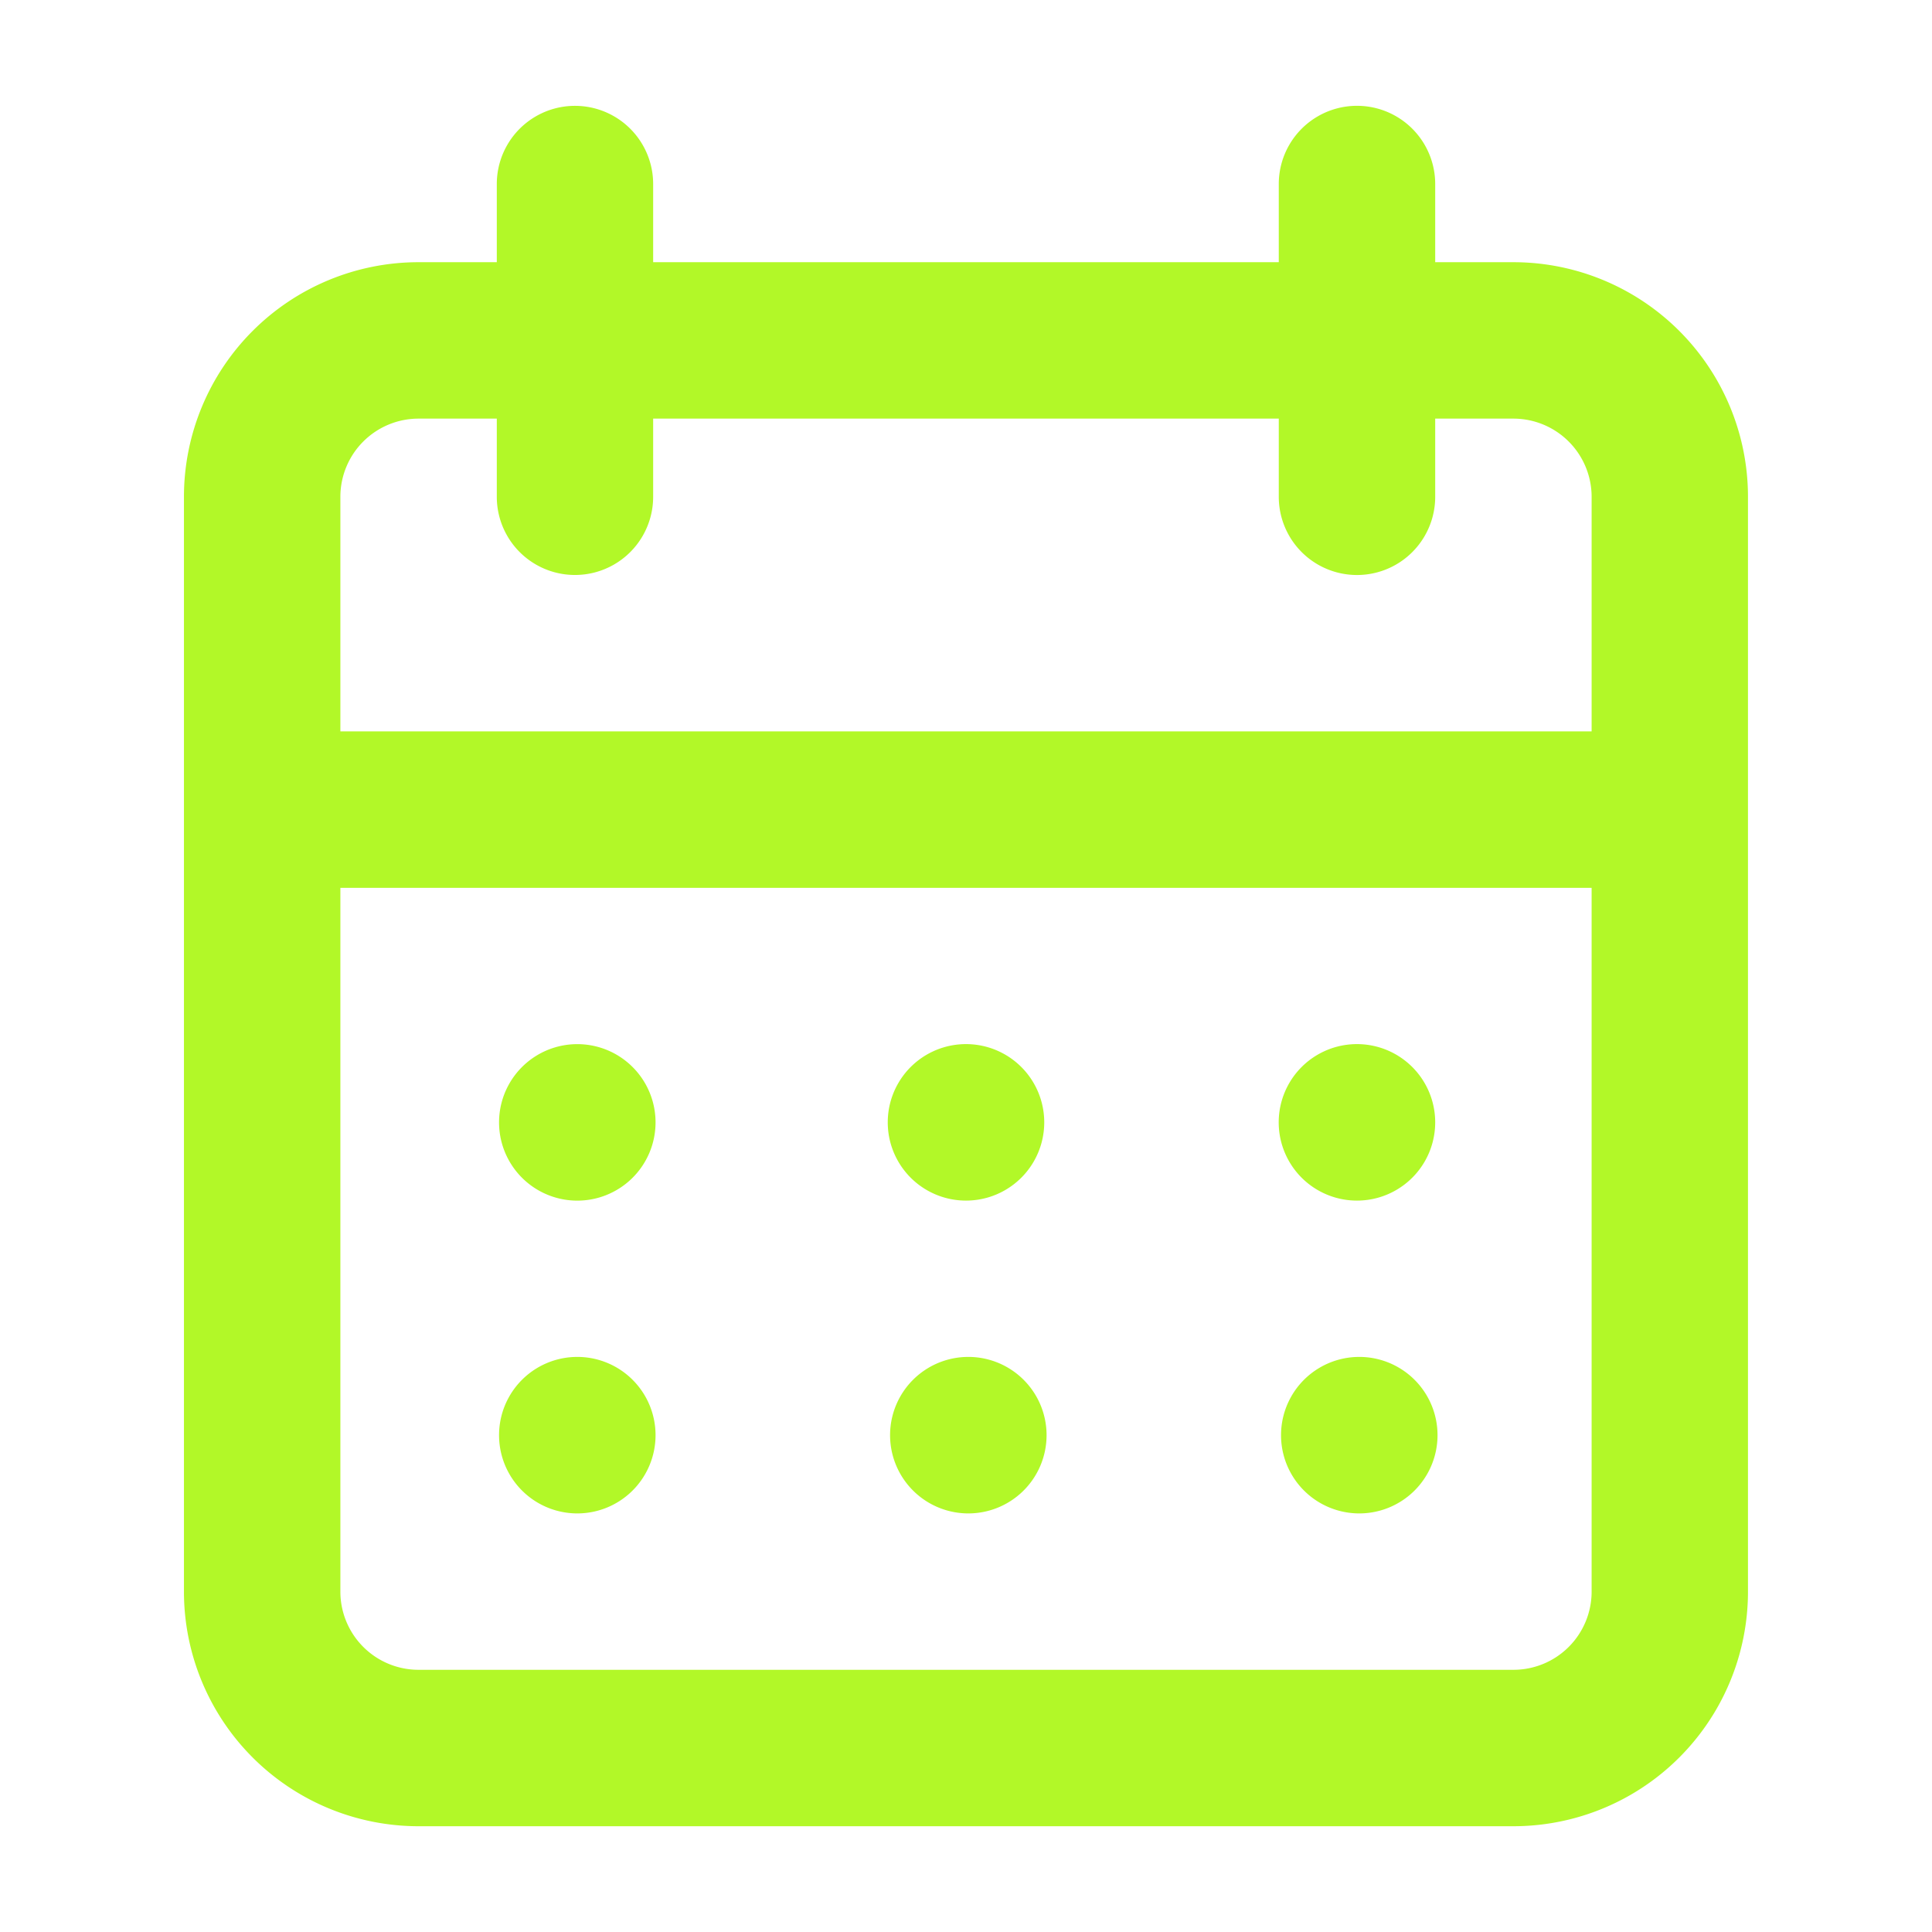 <svg xmlns="http://www.w3.org/2000/svg" fill="none" viewBox="0 0 28 28">
  <path fill="#B2F828" d="M14 21.933a1.134 1.134 0 1 0 0-2.267 1.134 1.134 0 0 0 0 2.267Zm5.666 0a1.134 1.134 0 1 0 0-2.267 1.134 1.134 0 0 0 0 2.267Zm0-4.533a1.134 1.134 0 1 0 0-2.268 1.134 1.134 0 0 0 0 2.268ZM14 17.4a1.134 1.134 0 1 0 0-2.268 1.134 1.134 0 0 0 0 2.268Zm7.933-13.6H20.8V2.667a1.133 1.133 0 0 0-2.267 0V3.8H9.466V2.667a1.133 1.133 0 1 0-2.266 0V3.8H6.066a3.4 3.4 0 0 0-3.4 3.4v15.867a3.4 3.4 0 0 0 3.4 3.4h15.867a3.4 3.4 0 0 0 3.4-3.4V7.2a3.4 3.4 0 0 0-3.4-3.4Zm1.134 19.267a1.133 1.133 0 0 1-1.134 1.133H6.066a1.133 1.133 0 0 1-1.133-1.133v-10.2h18.134v10.2Zm0-12.467H4.933V7.2a1.133 1.133 0 0 1 1.133-1.133H7.2V7.2a1.133 1.133 0 1 0 2.266 0V6.067h9.067V7.2a1.133 1.133 0 0 0 2.267 0V6.067h1.133A1.134 1.134 0 0 1 23.067 7.2v3.4ZM8.333 17.4a1.134 1.134 0 1 0 0-2.267 1.134 1.134 0 0 0 0 2.267Zm0 4.533a1.134 1.134 0 1 0 0-2.267 1.134 1.134 0 0 0 0 2.267Z"/>
</svg>
